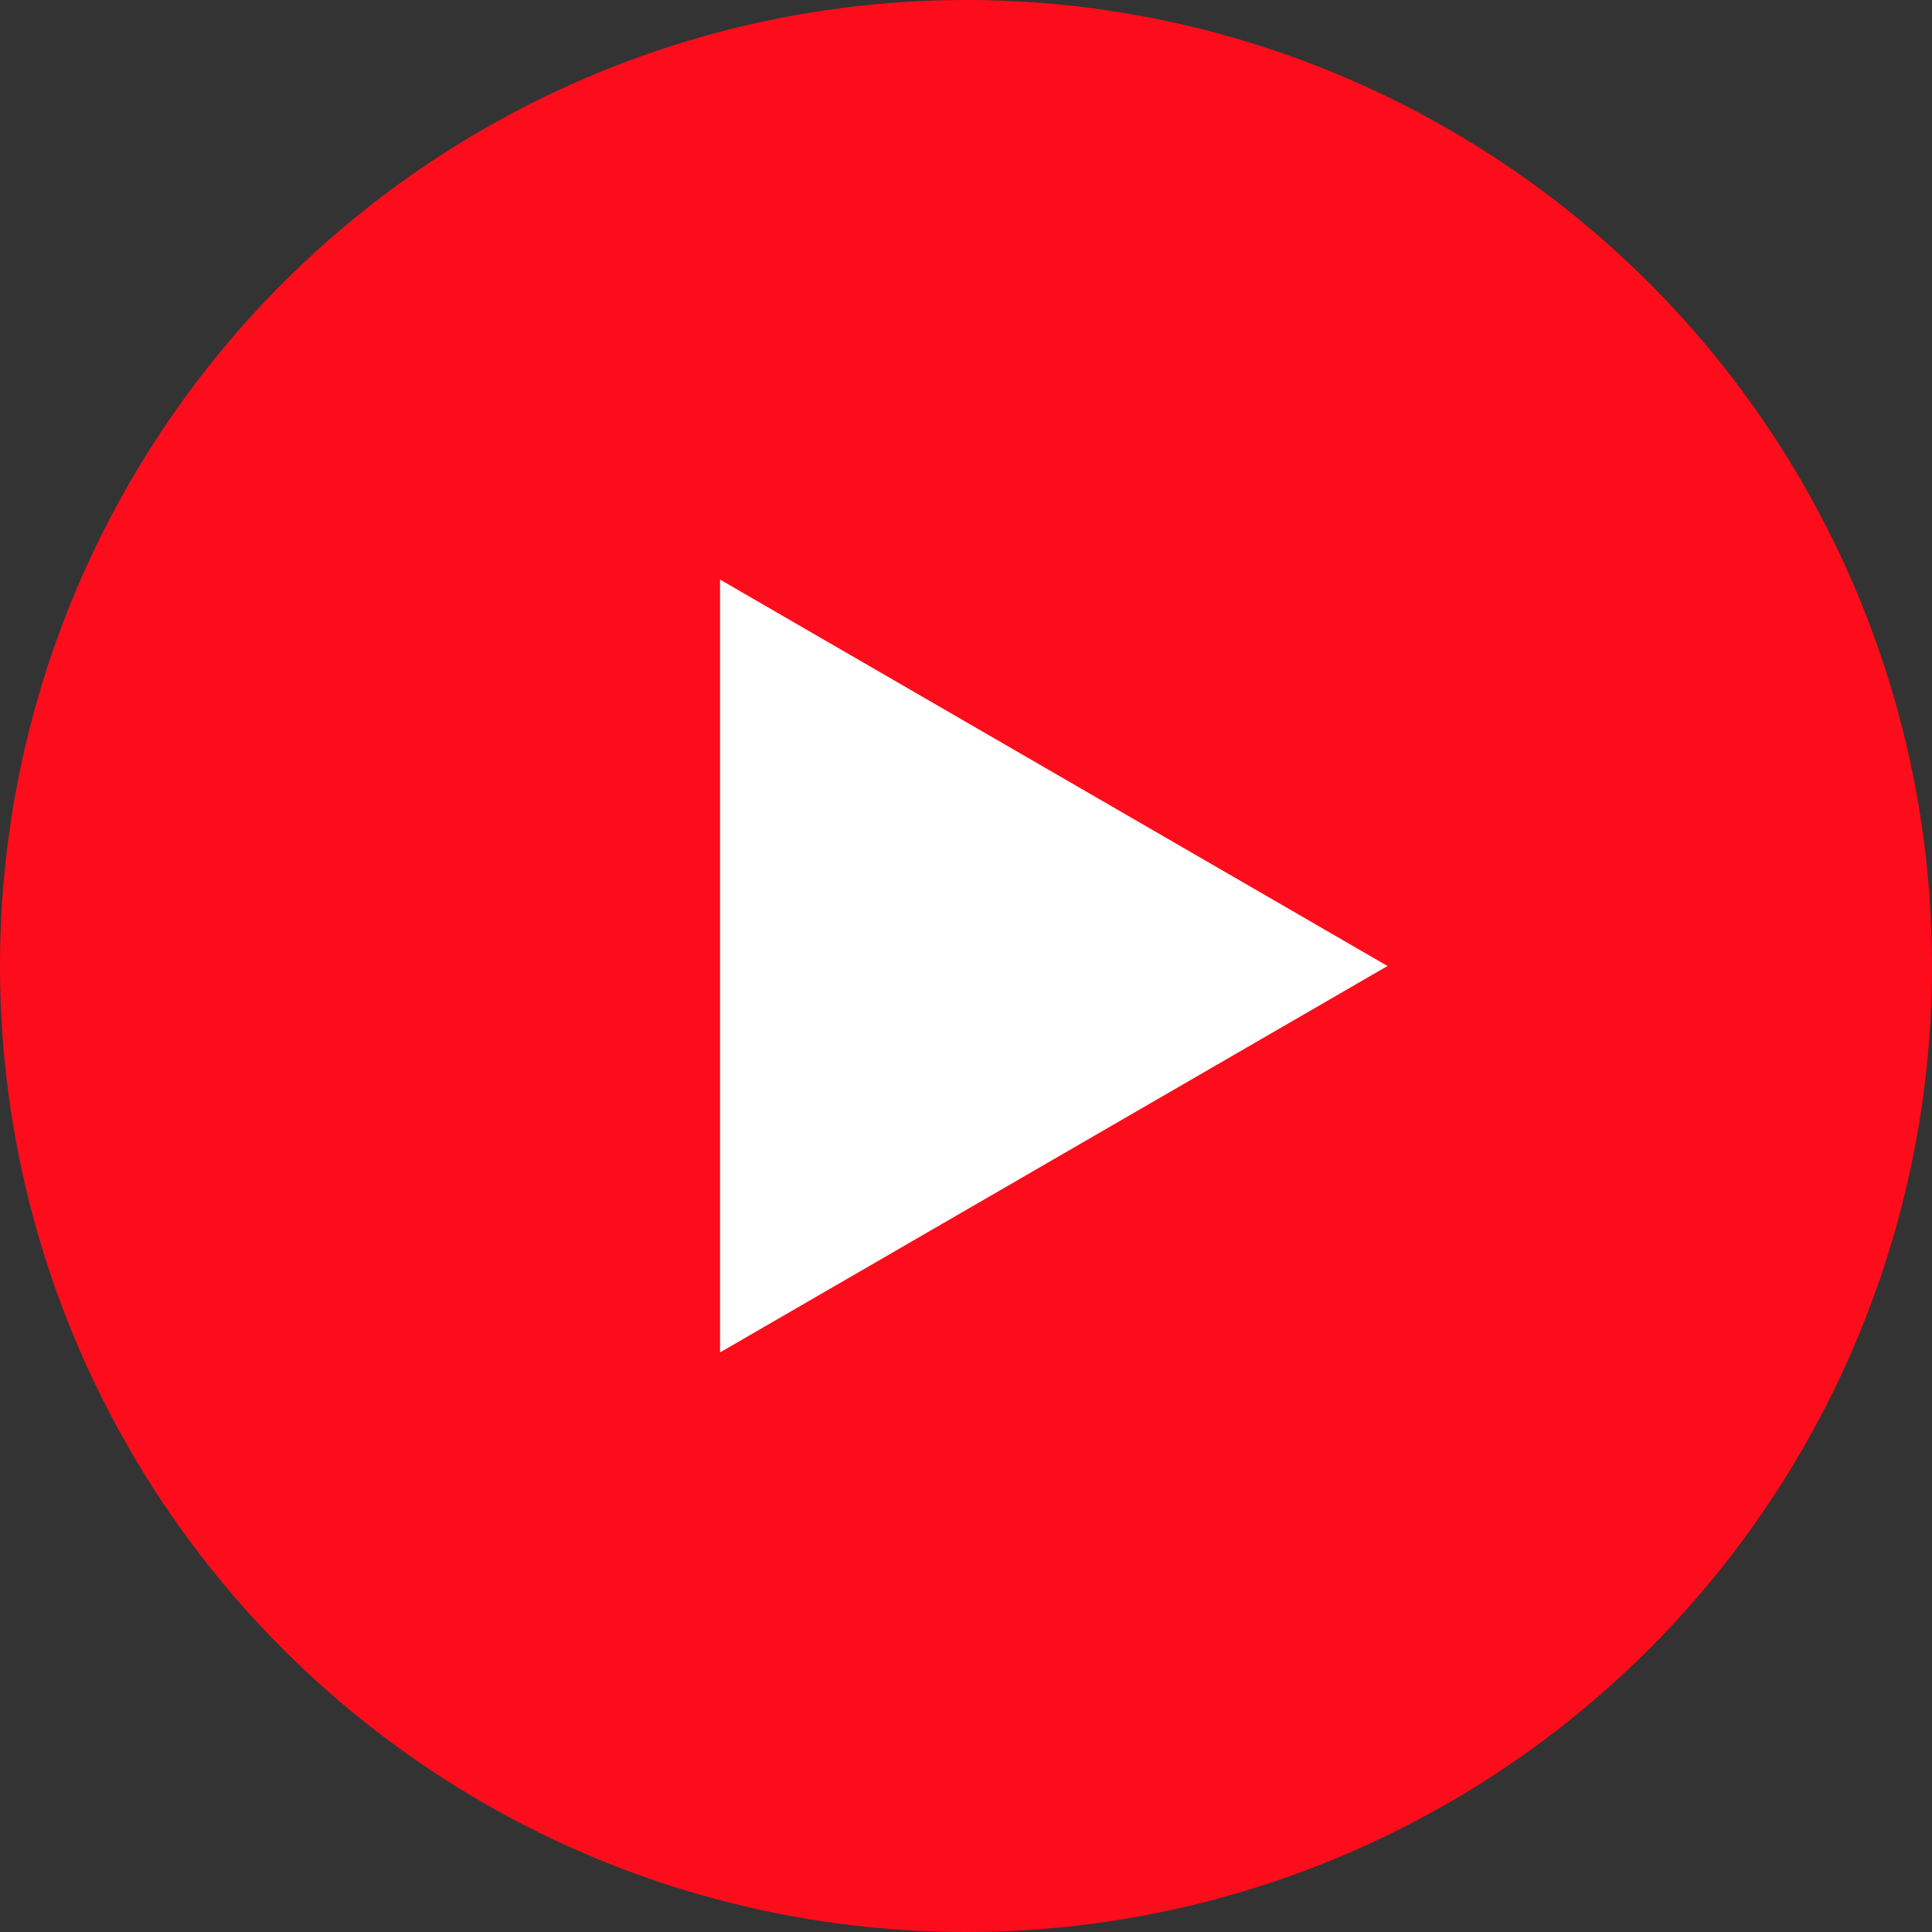 <svg xmlns="http://www.w3.org/2000/svg" width="48" height="48" viewBox="0 0 48 48"><rect x="0" y="0" width="48" height="48" fill="#333333" stroke="none"/><circle cx="24" cy="24" r="24" fill="#fd0d1b"/><path d="M9.6,0l9.6,16.582H0Z" transform="translate(34.472 14.4) rotate(90)" fill="#fff"/></svg>